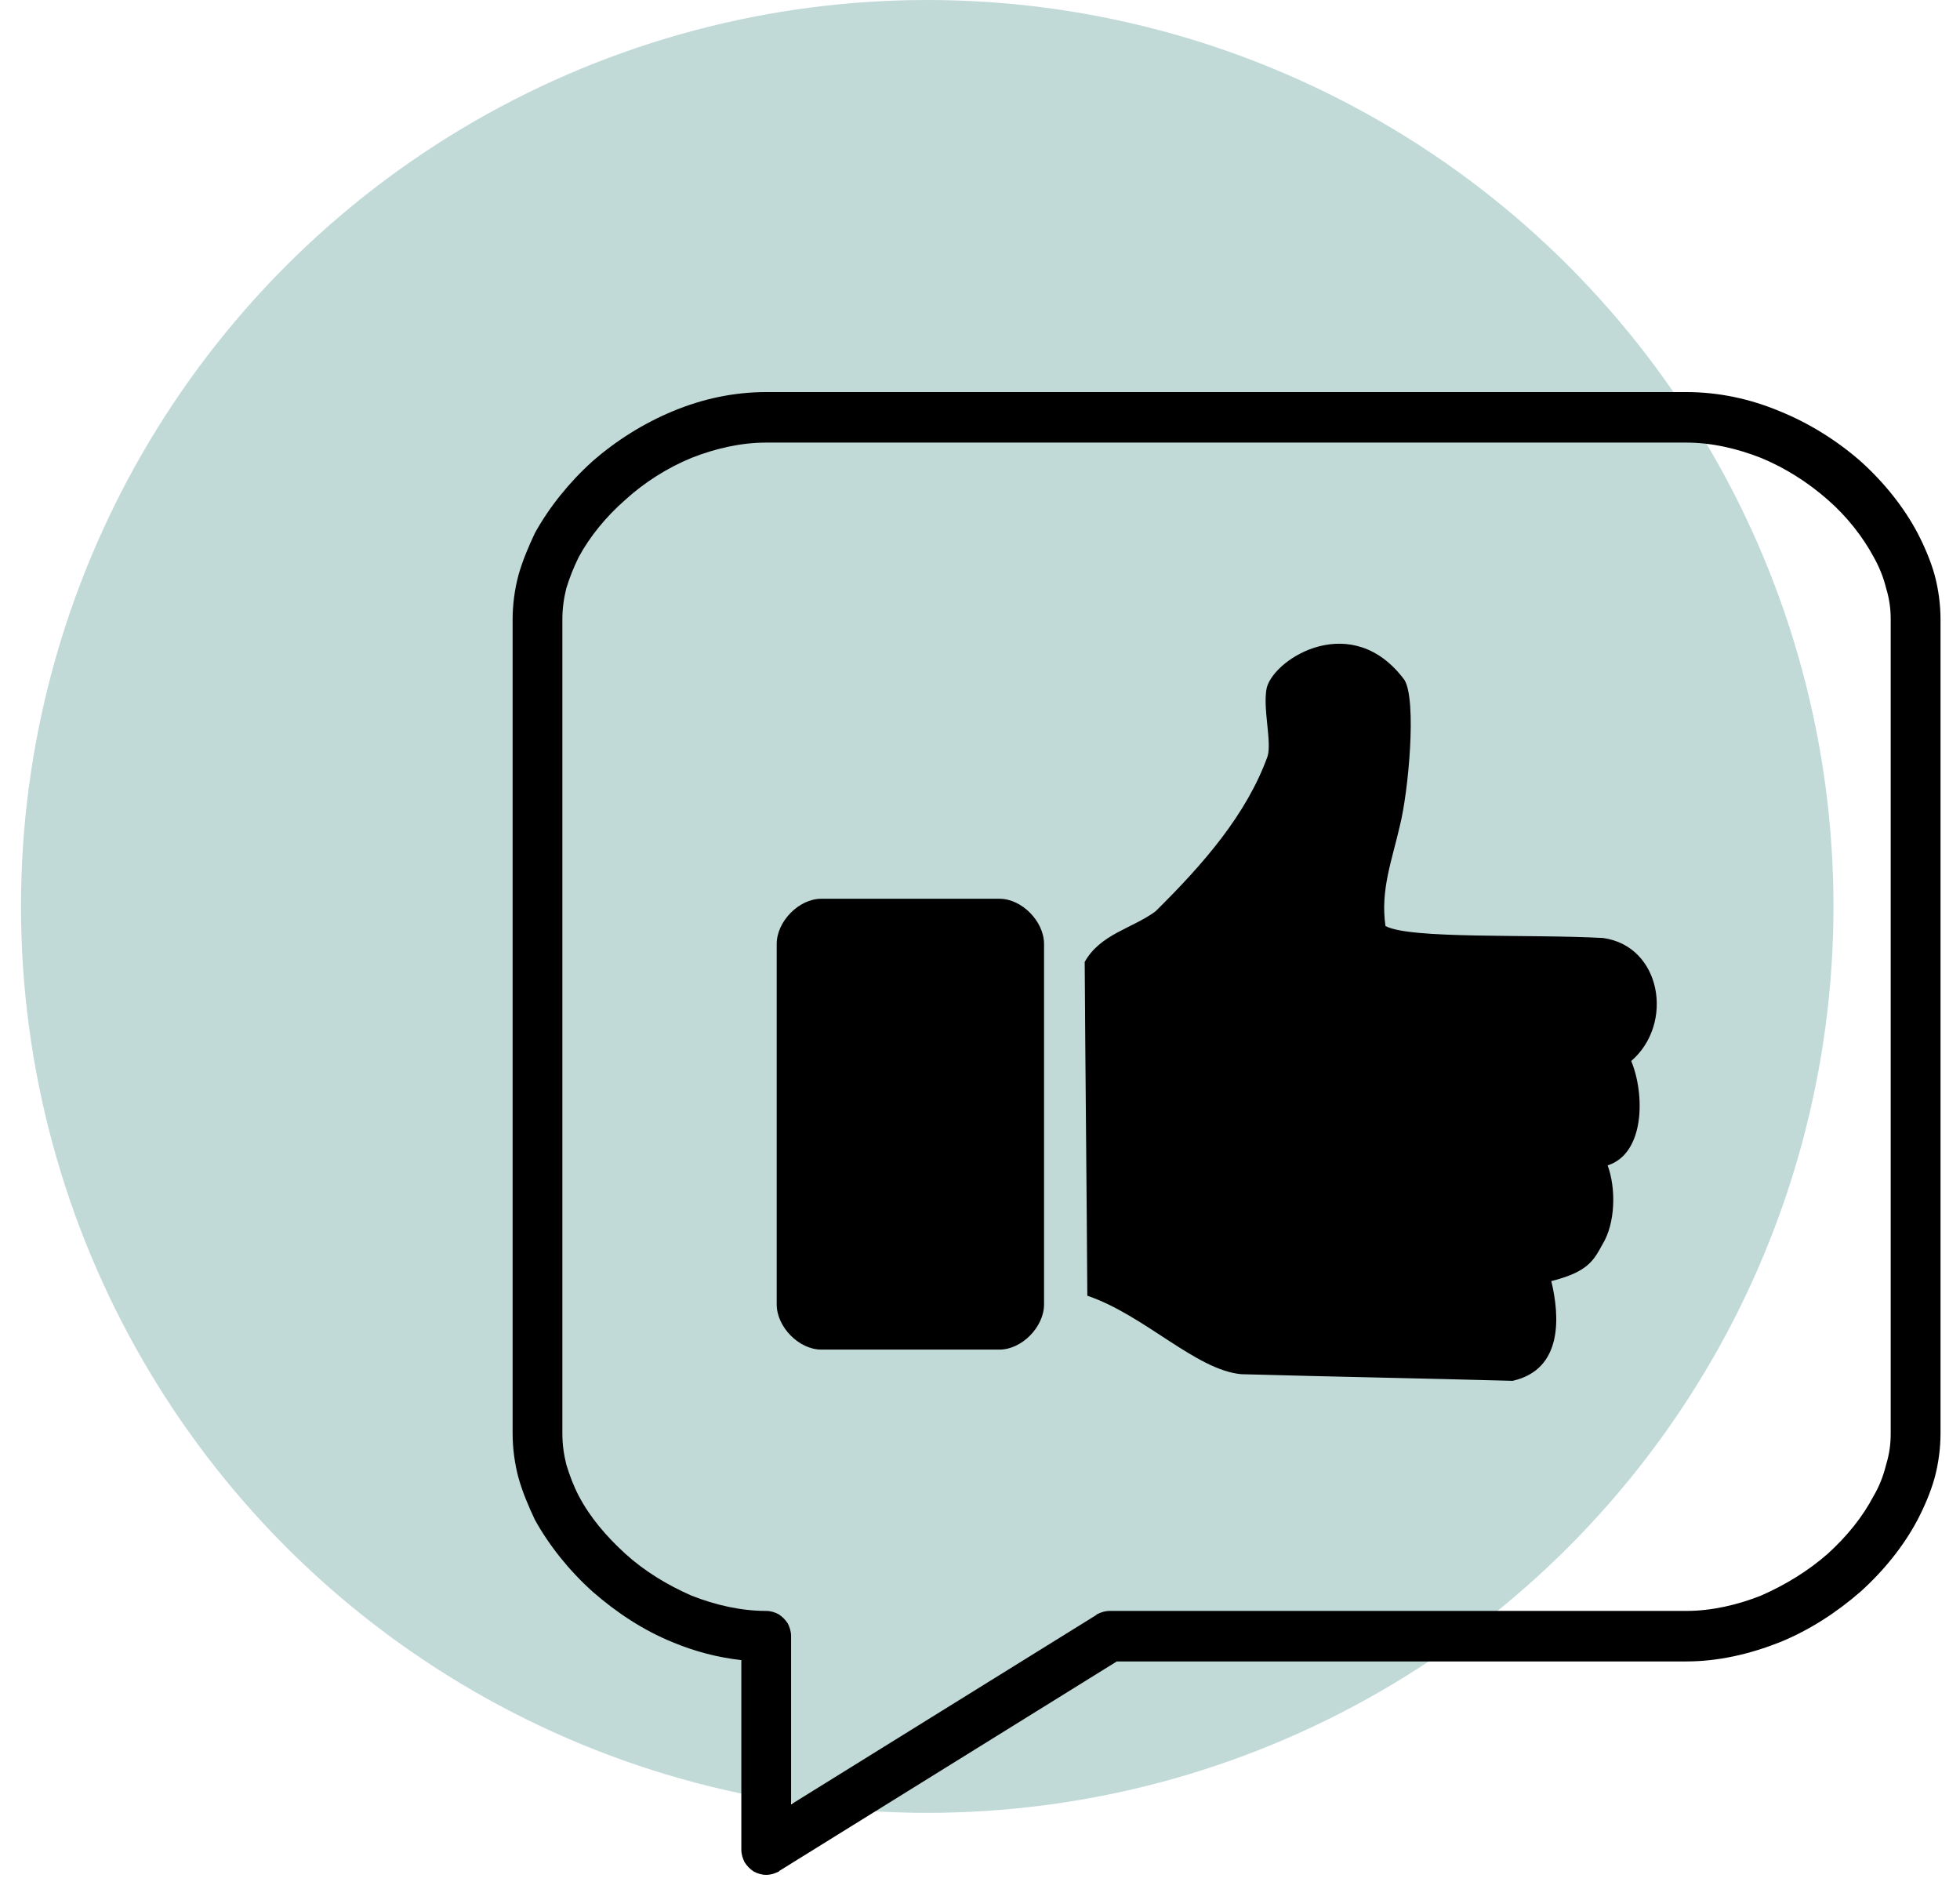 <svg width="65" height="63" viewBox="0 0 65 63" fill="none" xmlns="http://www.w3.org/2000/svg">
<circle cx="30.75" cy="30.054" r="30.054" fill="#C1DAD8"/>
<path fill-rule="evenodd" clip-rule="evenodd" d="M22.932 15.182C22.128 15.513 21.367 15.998 20.737 16.572C20.107 17.123 19.563 17.784 19.194 18.468C19.02 18.82 18.89 19.151 18.781 19.504C18.694 19.857 18.65 20.187 18.65 20.54V47.526C18.65 47.879 18.694 48.209 18.781 48.562C18.89 48.915 19.02 49.268 19.194 49.599C19.563 50.304 20.107 50.943 20.737 51.517C21.367 52.09 22.128 52.553 22.932 52.906C23.714 53.214 24.562 53.413 25.409 53.413C25.562 53.413 25.692 53.457 25.822 53.523C25.952 53.611 26.04 53.699 26.127 53.831C26.192 53.964 26.235 54.096 26.235 54.251V59.828L36.362 53.545C36.362 53.523 36.384 53.523 36.384 53.523C36.514 53.457 36.645 53.413 36.797 53.413H55.922C56.769 53.413 57.617 53.214 58.399 52.906C59.203 52.553 59.964 52.09 60.616 51.516C61.246 50.943 61.768 50.304 62.137 49.598C62.333 49.268 62.463 48.915 62.55 48.562C62.659 48.209 62.702 47.879 62.702 47.526V20.54C62.702 20.187 62.659 19.857 62.55 19.504C62.463 19.151 62.333 18.82 62.137 18.468C61.768 17.784 61.246 17.123 60.616 16.572C59.964 15.998 59.203 15.513 58.399 15.182C57.617 14.874 56.769 14.675 55.922 14.675H25.409C24.562 14.675 23.714 14.874 22.932 15.182L22.932 15.182ZM59.03 13.639C60.007 14.036 60.92 14.609 61.703 15.293C62.485 15.998 63.137 16.814 63.593 17.674C63.832 18.137 64.028 18.6 64.158 19.063C64.289 19.548 64.354 20.055 64.354 20.54V47.526C64.354 48.011 64.289 48.518 64.158 49.003C64.028 49.466 63.832 49.929 63.593 50.392C63.137 51.252 62.485 52.068 61.703 52.773C60.92 53.457 60.007 54.052 59.03 54.449C58.03 54.845 56.986 55.088 55.922 55.088H37.037L25.845 62.033C25.845 62.055 25.823 62.055 25.823 62.055C25.693 62.121 25.563 62.165 25.41 62.165C25.258 62.165 25.128 62.121 24.997 62.055C24.867 61.967 24.78 61.879 24.693 61.746C24.628 61.614 24.585 61.482 24.585 61.327V55.044C23.802 54.956 23.041 54.758 22.302 54.449C21.325 54.052 20.433 53.457 19.651 52.773C18.869 52.068 18.217 51.252 17.739 50.392C17.521 49.929 17.326 49.466 17.196 49.003C17.065 48.518 17 48.011 17 47.526V20.54C17 20.055 17.065 19.548 17.196 19.063C17.326 18.6 17.521 18.137 17.739 17.674C18.217 16.814 18.869 15.998 19.651 15.293C20.433 14.609 21.346 14.036 22.302 13.639C23.302 13.22 24.346 13 25.41 13H55.923C56.988 13 58.031 13.22 59.031 13.639L59.03 13.639ZM27.235 29.8H33.147C33.886 29.8 34.624 30.55 34.624 31.299V43.249C34.624 43.999 33.886 44.748 33.147 44.748H27.235C26.497 44.748 25.758 43.999 25.758 43.249V31.299C25.758 30.55 26.497 29.8 27.235 29.8ZM35.972 31.894C36.493 30.968 37.537 30.792 38.319 30.219C39.927 28.631 41.34 27 42.035 25.082C42.188 24.596 41.861 23.451 42.013 22.789C42.296 21.797 44.861 20.231 46.577 22.546C46.99 23.23 46.708 26.25 46.425 27.375C46.165 28.521 45.773 29.513 45.947 30.704C46.751 31.145 50.75 30.968 53.162 31.101C55.096 31.365 55.531 33.945 54.097 35.179C54.553 36.282 54.553 38.244 53.315 38.641C53.597 39.413 53.575 40.559 53.141 41.264C52.858 41.771 52.684 42.168 51.446 42.477C51.728 43.645 51.837 45.409 50.163 45.784C46.947 45.696 44.382 45.652 41.166 45.564C39.667 45.431 37.95 43.602 36.059 42.962C36.037 39.28 35.994 35.576 35.972 31.894L35.972 31.894Z" fill="black"/>
</svg>
